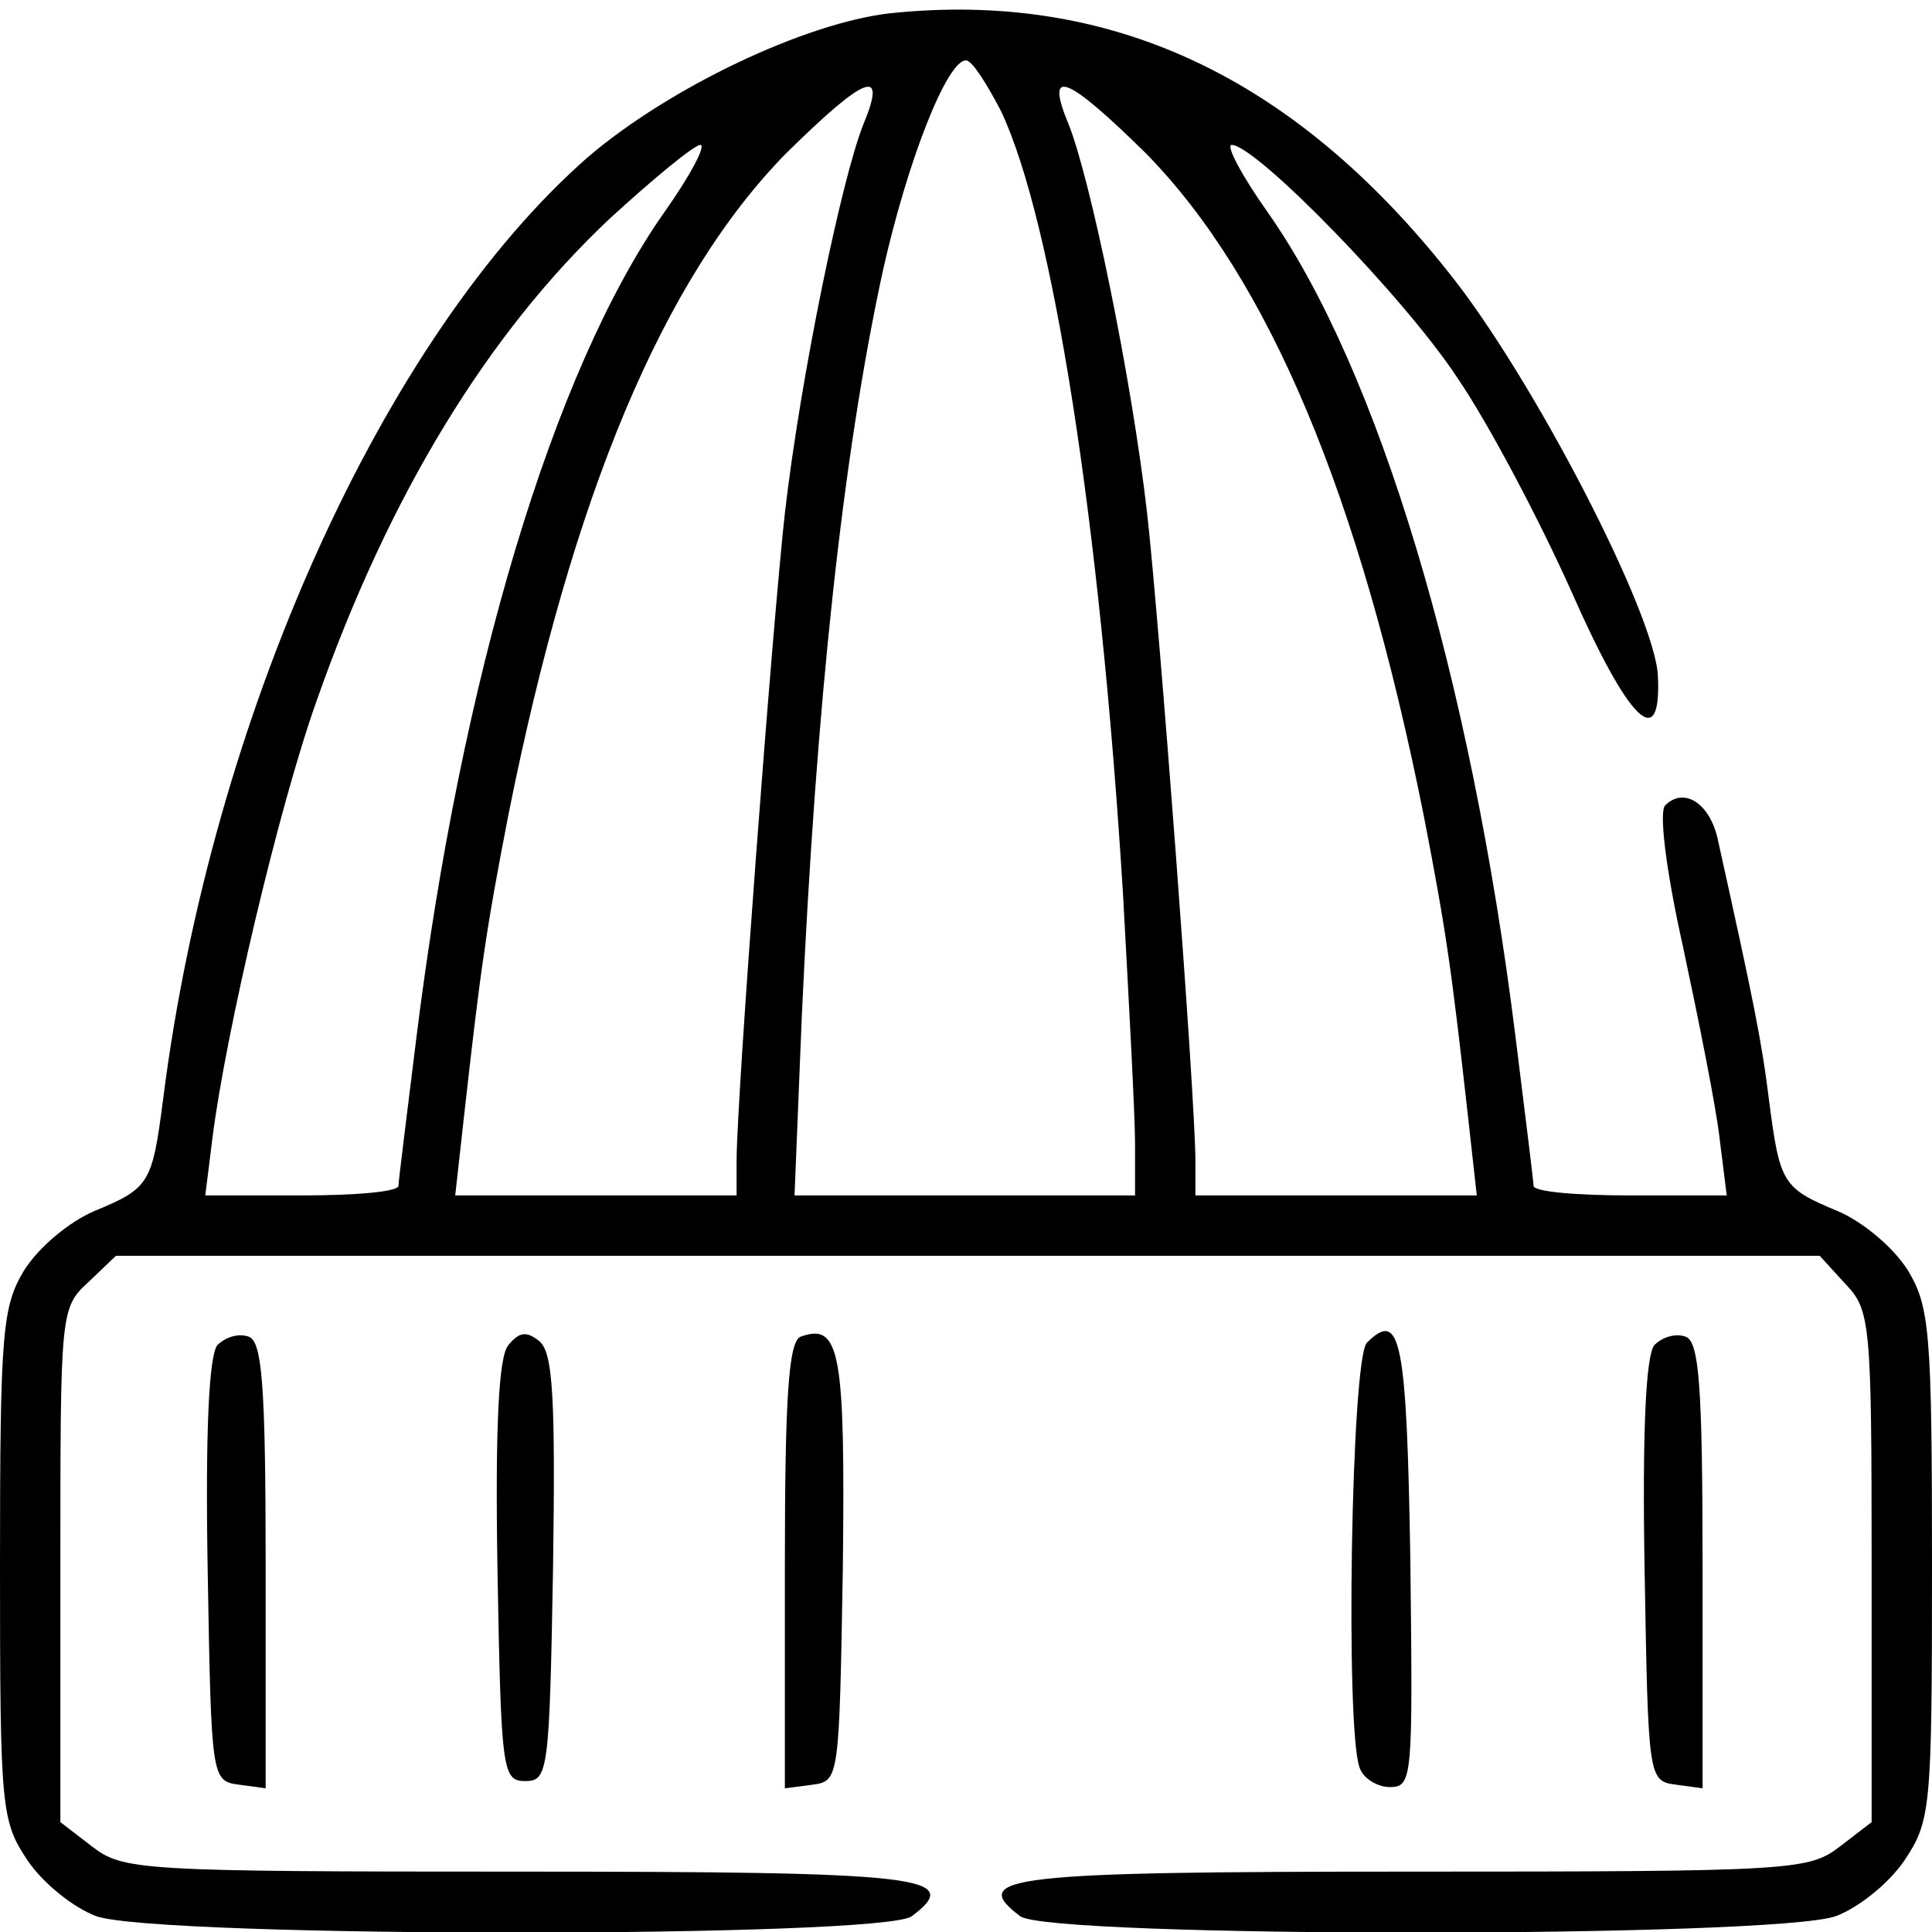 <?xml version="1.0" encoding="UTF-8" standalone="no"?> <svg xmlns="http://www.w3.org/2000/svg" version="1.0" width="160pt" height="160pt" viewBox="0 0 160 160" preserveAspectRatio="xMidYMid meet"><g transform="translate(0,160) scale(0.1,-0.1)" fill="#000000" stroke="none"><path d="M737 1589 c-70 -8 -182 -61 -250 -119 -169 -148 -312 -464 -352 -781 -9 -69 -11 -73 -57 -92 -21 -9 -46 -30 -58 -49 -18 -30 -20 -50 -20 -244 0 -203 1 -212 23 -245 13 -19 38 -39 57 -46 53 -18 650 -18 675 0 44 33 10 37 -324 37 -317 0 -329 1 -355 21 l-26 20 0 213 c0 209 0 213 23 234 l23 22 705 0 706 0 21 -23 c21 -22 22 -31 22 -234 l0 -212 -26 -20 c-26 -20 -38 -21 -355 -21 -334 0 -368 -4 -324 -37 25 -18 622 -18 675 0 19 7 44 27 57 46 22 33 23 42 23 245 0 194 -2 214 -20 244 -12 19 -37 40 -58 49 -46 19 -48 23 -57 92 -6 49 -13 83 -42 214 -6 31 -28 46 -44 30 -5 -5 0 -51 15 -118 13 -61 27 -131 30 -157 l6 -48 -80 0 c-44 0 -80 3 -80 8 0 4 -7 59 -15 124 -37 297 -113 551 -205 682 -22 31 -35 56 -30 56 20 0 143 -126 187 -193 26 -38 68 -118 94 -176 48 -109 75 -135 72 -71 -2 51 -104 248 -173 334 -130 164 -282 234 -463 215z m92 -81 c43 -91 82 -340 101 -648 5 -91 10 -184 10 -207 l0 -43 -141 0 -141 0 6 148 c12 261 34 465 67 617 20 90 53 175 69 175 5 0 17 -19 29 -42z m-114 -11 c-18 -45 -52 -209 -65 -322 -10 -89 -40 -484 -40 -537 l0 -28 -116 0 -117 0 7 63 c14 125 18 154 37 252 53 265 128 444 230 548 66 65 84 72 64 24z m234 -24 c102 -104 177 -283 230 -548 19 -98 23 -127 37 -252 l7 -63 -117 0 -116 0 0 28 c0 53 -30 448 -40 537 -13 113 -47 277 -65 322 -20 48 -2 41 64 -24z m-399 -49 c-92 -131 -168 -385 -205 -682 -8 -65 -15 -120 -15 -124 0 -5 -36 -8 -80 -8 l-80 0 6 48 c11 87 55 274 86 361 60 171 142 305 243 400 36 33 70 61 75 61 5 0 -8 -25 -30 -56z"></path><path d="M180 486 c-7 -9 -10 -72 -8 -187 3 -172 3 -174 26 -177 l22 -3 0 184 c0 151 -3 186 -14 190 -8 3 -19 0 -26 -7z"></path><path d="M421 486 c-8 -9 -11 -67 -9 -187 3 -166 4 -174 23 -174 19 0 20 8 23 176 2 141 0 178 -11 188 -11 9 -17 8 -26 -3z"></path><path d="M663 493 c-10 -4 -13 -51 -13 -190 l0 -184 23 3 c22 3 22 5 25 179 2 179 -2 204 -35 192z"></path><path d="M1132 488 c-13 -13 -18 -321 -6 -352 3 -9 15 -16 25 -16 19 0 19 8 17 187 -3 184 -8 209 -36 181z"></path><path d="M1370 486 c-7 -9 -10 -72 -8 -187 3 -172 3 -174 26 -177 l22 -3 0 184 c0 151 -3 186 -14 190 -8 3 -19 0 -26 -7z"></path></g></svg> 